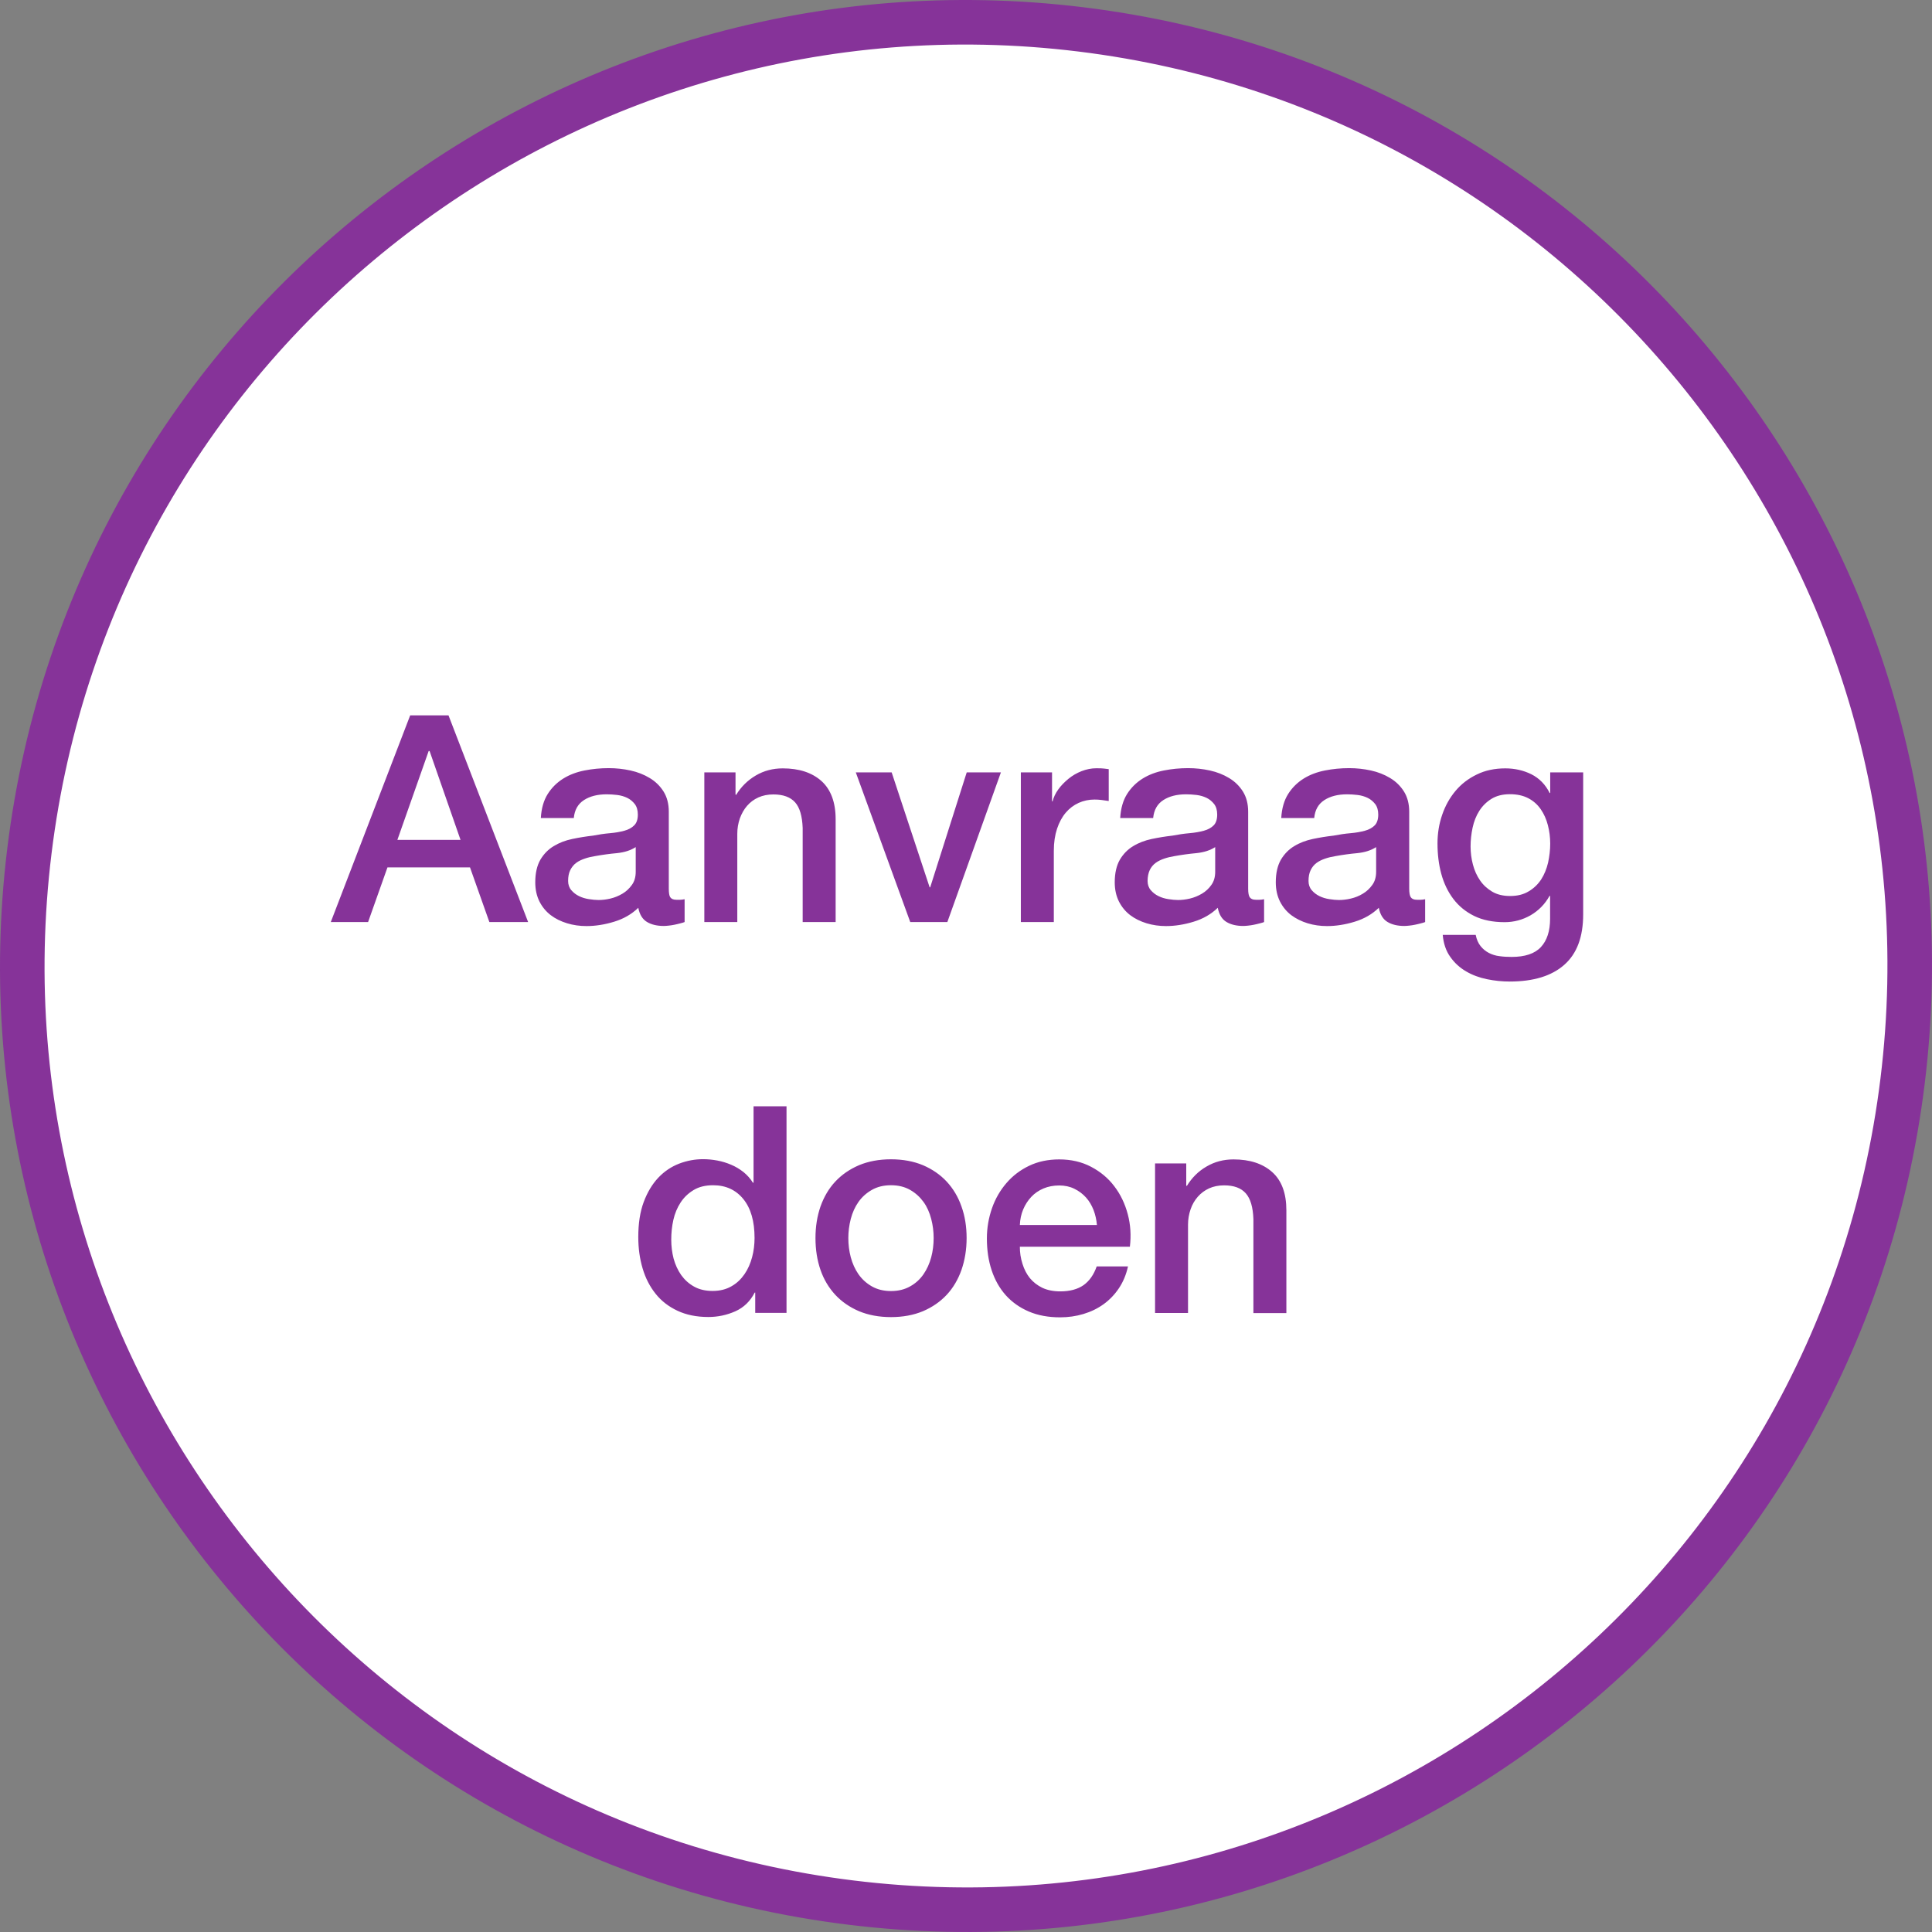 <?xml version="1.0" encoding="utf-8"?>
<!-- Generator: Adobe Illustrator 22.1.0, SVG Export Plug-In . SVG Version: 6.00 Build 0)  -->
<svg version="1.1" id="Laag_1" xmlns="http://www.w3.org/2000/svg" xmlns:xlink="http://www.w3.org/1999/xlink" x="0px" y="0px"
	 viewBox="0 0 173.47 173.47" style="enable-background:new 0 0 173.47 173.47;" xml:space="preserve">
<rect x="0" y="0" width="173.47" height="173.47" fill="#808080" stroke="none"/>
<style type="text/css">
	.st0{clip-path:url(#SVGID_2_);fill:#FFFFFF;}
	.st1{clip-path:url(#SVGID_2_);fill:none;stroke:#863399;stroke-width:4;stroke-miterlimit:10;}
	.st2{clip-path:url(#SVGID_2_);fill:#863399;}
</style>
<g>
	<defs>
		<rect id="SVGID_1_" width="173.47" height="173.47"/>
	</defs>
	<clipPath id="SVGID_2_">
		<use xlink:href="#SVGID_1_"  style="overflow:visible;"/>
	</clipPath>
	<path class="st0" d="M76.41,170.83c46.44,5.7,88.72-27.32,94.42-73.77c5.7-46.44-27.33-88.72-73.77-94.42S8.34,29.97,2.64,76.41
		C-3.06,122.85,29.97,165.13,76.41,170.83"/>
	<path class="st1" d="M76.41,170.83c46.44,5.7,88.72-27.32,94.42-73.77c5.7-46.44-27.33-88.72-73.77-94.42S8.34,29.97,2.64,76.41
		C-3.06,122.85,29.97,165.13,76.41,170.83z"/>
	<path class="st2" d="M103.71,104.45v13.44h2.96v-7.93c0-0.49,0.08-0.94,0.23-1.38s0.37-0.81,0.65-1.13
		c0.28-0.32,0.62-0.57,1.01-0.75c0.4-0.18,0.85-0.27,1.35-0.27c0.88,0,1.53,0.24,1.95,0.72c0.42,0.48,0.64,1.24,0.68,2.3v8.45h2.96
		v-9.23c0-1.52-0.42-2.67-1.27-3.43c-0.85-0.76-2.01-1.14-3.48-1.14c-0.88,0-1.69,0.21-2.42,0.64c-0.73,0.42-1.32,1.01-1.77,1.75
		l-0.05-0.05v-1.98H103.71z M91.57,111.94h9.88c0.12-1.01,0.06-1.98-0.19-2.92c-0.25-0.94-0.65-1.78-1.21-2.51
		c-0.55-0.73-1.25-1.31-2.09-1.75c-0.84-0.44-1.79-0.66-2.85-0.66c-1,0-1.91,0.19-2.7,0.57c-0.8,0.38-1.48,0.9-2.04,1.55
		c-0.56,0.65-1,1.4-1.3,2.26c-0.3,0.86-0.46,1.76-0.46,2.72c0,1.04,0.14,1.99,0.43,2.86c0.29,0.87,0.71,1.61,1.27,2.24
		c0.56,0.62,1.25,1.11,2.07,1.46c0.82,0.35,1.75,0.52,2.81,0.52c0.73,0,1.43-0.1,2.09-0.3c0.67-0.2,1.27-0.49,1.81-0.88
		c0.54-0.39,1-0.87,1.38-1.44c0.38-0.57,0.65-1.22,0.81-1.95h-2.81c-0.26,0.74-0.65,1.3-1.18,1.68c-0.53,0.37-1.23,0.56-2.09,0.56
		c-0.62,0-1.16-0.11-1.61-0.32c-0.45-0.22-0.82-0.51-1.12-0.87c-0.29-0.36-0.51-0.79-0.66-1.27
		C91.64,112.96,91.57,112.46,91.57,111.94 M98.49,109.99h-6.92c0.02-0.5,0.12-0.97,0.3-1.4s0.43-0.81,0.73-1.13
		c0.3-0.32,0.67-0.57,1.09-0.75c0.43-0.18,0.9-0.27,1.42-0.27c0.5,0,0.96,0.1,1.36,0.3c0.41,0.2,0.75,0.46,1.04,0.78
		c0.29,0.32,0.51,0.7,0.68,1.13C98.35,109.07,98.45,109.52,98.49,109.99 M80,115.92c-0.66,0-1.23-0.14-1.72-0.42
		c-0.49-0.28-0.88-0.64-1.2-1.09c-0.31-0.45-0.54-0.96-0.69-1.52c-0.15-0.56-0.22-1.14-0.22-1.73c0-0.57,0.07-1.14,0.22-1.72
		c0.15-0.57,0.38-1.08,0.69-1.52c0.31-0.44,0.71-0.8,1.2-1.08c0.49-0.28,1.06-0.42,1.72-0.42c0.66,0,1.23,0.14,1.72,0.42
		c0.49,0.28,0.88,0.64,1.2,1.08s0.54,0.95,0.69,1.52c0.15,0.57,0.22,1.14,0.22,1.72c0,0.59-0.07,1.17-0.22,1.73
		c-0.15,0.56-0.38,1.07-0.69,1.52s-0.71,0.82-1.2,1.09C81.23,115.78,80.66,115.92,80,115.92 M80,118.26c1.07,0,2.03-0.18,2.87-0.53
		c0.84-0.36,1.55-0.85,2.13-1.47c0.58-0.62,1.02-1.37,1.33-2.24c0.3-0.87,0.46-1.82,0.46-2.86c0-1.02-0.15-1.97-0.46-2.83
		c-0.3-0.87-0.75-1.61-1.33-2.24c-0.58-0.62-1.29-1.11-2.13-1.47c-0.84-0.35-1.8-0.53-2.87-0.53c-1.07,0-2.03,0.18-2.87,0.53
		c-0.84,0.36-1.55,0.85-2.13,1.47c-0.58,0.62-1.02,1.37-1.33,2.24c-0.3,0.87-0.45,1.81-0.45,2.83c0,1.04,0.15,1.99,0.45,2.86
		c0.3,0.87,0.75,1.61,1.33,2.24c0.58,0.62,1.29,1.11,2.13,1.47C77.97,118.08,78.93,118.26,80,118.26 M60.27,111.31
		c0-0.61,0.06-1.2,0.19-1.78c0.13-0.58,0.35-1.1,0.65-1.56c0.3-0.46,0.69-0.83,1.17-1.12c0.48-0.29,1.06-0.43,1.75-0.43
		c1.14,0,2.05,0.42,2.72,1.25s1,1.99,1,3.48c0,0.59-0.07,1.17-0.22,1.73c-0.15,0.56-0.37,1.07-0.68,1.52s-0.69,0.82-1.17,1.09
		c-0.48,0.28-1.04,0.42-1.7,0.42c-0.64,0-1.2-0.13-1.66-0.39c-0.47-0.26-0.85-0.61-1.16-1.04c-0.3-0.43-0.53-0.93-0.68-1.48
		C60.34,112.45,60.27,111.89,60.27,111.31 M70.62,117.89V99.33h-2.96v6.86H67.6c-0.22-0.36-0.51-0.68-0.84-0.95
		c-0.34-0.27-0.71-0.49-1.11-0.66c-0.4-0.17-0.82-0.3-1.25-0.38c-0.43-0.08-0.86-0.12-1.27-0.12c-0.73,0-1.44,0.13-2.15,0.4
		c-0.7,0.27-1.33,0.69-1.87,1.26s-0.98,1.3-1.31,2.18c-0.33,0.88-0.49,1.93-0.49,3.15c0,1.01,0.13,1.95,0.39,2.82
		c0.26,0.88,0.65,1.63,1.17,2.28s1.17,1.15,1.96,1.52s1.71,0.56,2.77,0.56c0.85,0,1.65-0.17,2.42-0.51c0.76-0.34,1.34-0.9,1.74-1.68
		h0.05v1.82H70.62z"/>
	<path class="st2" d="M135.58,80.45c-0.62,0-1.16-0.13-1.6-0.39c-0.44-0.26-0.81-0.6-1.09-1.01c-0.29-0.42-0.5-0.89-0.64-1.42
		c-0.14-0.53-0.21-1.07-0.21-1.63s0.06-1.11,0.18-1.68c0.12-0.56,0.32-1.07,0.6-1.51c0.28-0.44,0.64-0.8,1.09-1.08
		c0.45-0.28,1.01-0.42,1.66-0.42c0.64,0,1.19,0.12,1.65,0.36c0.46,0.24,0.83,0.57,1.12,0.99c0.29,0.42,0.5,0.89,0.64,1.43
		c0.14,0.54,0.21,1.09,0.21,1.66c0,0.57-0.07,1.14-0.19,1.7c-0.13,0.56-0.34,1.07-0.62,1.51c-0.29,0.44-0.66,0.8-1.12,1.07
		C136.79,80.32,136.23,80.45,135.58,80.45 M142.15,82.09V69.35h-2.96v1.85h-0.05c-0.38-0.76-0.93-1.32-1.64-1.68
		c-0.71-0.35-1.49-0.53-2.34-0.53c-0.95,0-1.81,0.18-2.56,0.55c-0.75,0.36-1.39,0.85-1.91,1.47s-0.92,1.33-1.2,2.15
		c-0.28,0.81-0.42,1.67-0.42,2.57c0,0.97,0.11,1.88,0.34,2.73c0.23,0.85,0.59,1.6,1.08,2.25c0.49,0.65,1.12,1.16,1.87,1.53
		s1.67,0.56,2.74,0.56c0.83,0,1.61-0.21,2.33-0.62c0.72-0.42,1.29-1,1.7-1.74h0.05v2.05c0,1.11-0.28,1.96-0.83,2.55
		c-0.55,0.59-1.43,0.88-2.63,0.88c-0.38,0-0.75-0.02-1.09-0.07c-0.35-0.04-0.66-0.14-0.95-0.29c-0.29-0.15-0.53-0.35-0.74-0.61
		c-0.21-0.26-0.36-0.6-0.44-1.01h-2.96c0.07,0.78,0.29,1.44,0.68,1.98c0.38,0.54,0.85,0.97,1.42,1.3c0.56,0.33,1.19,0.56,1.87,0.7
		s1.37,0.21,2.04,0.21c2.13,0,3.77-0.5,4.9-1.5C141.59,85.63,142.15,84.12,142.15,82.09 M123.56,76.06v2.21
		c0,0.47-0.11,0.86-0.34,1.18c-0.23,0.32-0.51,0.59-0.85,0.79c-0.34,0.21-0.7,0.35-1.08,0.44c-0.38,0.09-0.74,0.13-1.07,0.13
		c-0.26,0-0.55-0.03-0.87-0.08c-0.32-0.05-0.62-0.14-0.88-0.27c-0.27-0.13-0.5-0.31-0.69-0.53c-0.19-0.22-0.29-0.5-0.29-0.83
		c0-0.38,0.06-0.71,0.19-0.97c0.13-0.27,0.31-0.49,0.53-0.65c0.23-0.17,0.49-0.29,0.78-0.39c0.3-0.1,0.6-0.17,0.91-0.22
		c0.66-0.12,1.32-0.21,1.98-0.27C122.56,76.53,123.11,76.35,123.56,76.06 M126.53,79.8v-6.92c0-0.71-0.16-1.31-0.47-1.81
		c-0.31-0.49-0.72-0.9-1.24-1.21c-0.51-0.31-1.09-0.54-1.73-0.68c-0.64-0.14-1.29-0.21-1.95-0.21c-0.75,0-1.47,0.07-2.18,0.21
		c-0.71,0.14-1.35,0.38-1.91,0.73c-0.56,0.35-1.03,0.81-1.39,1.38c-0.36,0.57-0.57,1.29-0.62,2.16H118
		c0.07-0.73,0.37-1.26,0.91-1.61c0.54-0.35,1.22-0.52,2.05-0.52c0.29,0,0.61,0.02,0.94,0.06c0.33,0.04,0.63,0.13,0.9,0.26
		c0.27,0.13,0.49,0.32,0.68,0.56c0.18,0.24,0.27,0.56,0.27,0.94c0,0.43-0.11,0.76-0.32,0.97c-0.22,0.22-0.51,0.38-0.88,0.48
		c-0.37,0.1-0.8,0.18-1.29,0.22c-0.49,0.04-1,0.12-1.53,0.22c-0.62,0.07-1.24,0.17-1.86,0.3c-0.61,0.13-1.17,0.34-1.66,0.64
		c-0.49,0.29-0.89,0.7-1.2,1.22c-0.3,0.52-0.46,1.2-0.46,2.03c0,0.66,0.13,1.23,0.38,1.73c0.25,0.49,0.59,0.9,1.01,1.22
		c0.43,0.32,0.92,0.56,1.47,0.73c0.56,0.17,1.14,0.25,1.74,0.25c0.8,0,1.63-0.13,2.48-0.39c0.86-0.26,1.58-0.68,2.17-1.25
		c0.12,0.61,0.38,1.03,0.78,1.27c0.4,0.24,0.9,0.36,1.51,0.36c0.12,0,0.27-0.01,0.44-0.03c0.17-0.02,0.35-0.04,0.52-0.08
		c0.17-0.04,0.34-0.07,0.51-0.12c0.17-0.04,0.3-0.08,0.4-0.12v-2.05c-0.16,0.03-0.29,0.05-0.42,0.05h-0.31
		c-0.28,0-0.46-0.08-0.56-0.23C126.58,80.43,126.53,80.17,126.53,79.8 M109.11,76.06v2.21c0,0.47-0.11,0.86-0.34,1.18
		c-0.22,0.32-0.51,0.59-0.85,0.79s-0.7,0.35-1.08,0.44c-0.38,0.09-0.74,0.13-1.07,0.13c-0.26,0-0.55-0.03-0.87-0.08
		c-0.32-0.05-0.62-0.14-0.88-0.27c-0.27-0.13-0.5-0.31-0.69-0.53c-0.19-0.22-0.29-0.5-0.29-0.83c0-0.38,0.07-0.71,0.19-0.97
		s0.31-0.49,0.53-0.65c0.23-0.17,0.49-0.29,0.78-0.39c0.3-0.1,0.6-0.17,0.91-0.22c0.66-0.12,1.32-0.21,1.98-0.27
		C108.1,76.53,108.66,76.35,109.11,76.06 M112.07,79.8v-6.92c0-0.71-0.16-1.31-0.47-1.81c-0.31-0.49-0.72-0.9-1.24-1.21
		c-0.51-0.31-1.09-0.54-1.73-0.68c-0.64-0.14-1.29-0.21-1.95-0.21c-0.75,0-1.47,0.07-2.18,0.21c-0.71,0.14-1.35,0.38-1.91,0.73
		c-0.56,0.35-1.03,0.81-1.39,1.38c-0.36,0.57-0.57,1.29-0.62,2.16h2.96c0.07-0.73,0.37-1.26,0.91-1.61
		c0.54-0.35,1.22-0.52,2.05-0.52c0.29,0,0.61,0.02,0.94,0.06c0.33,0.04,0.63,0.13,0.9,0.26c0.27,0.13,0.49,0.32,0.68,0.56
		c0.18,0.24,0.27,0.56,0.27,0.94c0,0.43-0.11,0.76-0.32,0.97c-0.22,0.22-0.51,0.38-0.88,0.48c-0.37,0.1-0.8,0.18-1.29,0.22
		c-0.48,0.04-1,0.12-1.53,0.22c-0.62,0.07-1.24,0.17-1.86,0.3c-0.61,0.13-1.17,0.34-1.66,0.64c-0.49,0.29-0.89,0.7-1.2,1.22
		c-0.3,0.52-0.46,1.2-0.46,2.03c0,0.66,0.13,1.23,0.38,1.73c0.25,0.49,0.59,0.9,1.01,1.22c0.42,0.32,0.92,0.56,1.47,0.73
		c0.56,0.17,1.14,0.25,1.74,0.25c0.8,0,1.63-0.13,2.48-0.39c0.86-0.26,1.58-0.68,2.17-1.25c0.12,0.61,0.38,1.03,0.78,1.27
		c0.4,0.24,0.9,0.36,1.51,0.36c0.12,0,0.27-0.01,0.44-0.03c0.17-0.02,0.35-0.04,0.52-0.08c0.17-0.04,0.34-0.07,0.51-0.12
		c0.17-0.04,0.3-0.08,0.4-0.12v-2.05c-0.16,0.03-0.29,0.05-0.42,0.05h-0.31c-0.28,0-0.46-0.08-0.56-0.23
		C112.12,80.43,112.07,80.17,112.07,79.8 M91.66,69.35v13.44h2.96v-6.4c0-0.75,0.1-1.4,0.29-1.98c0.19-0.57,0.45-1.05,0.78-1.44
		c0.33-0.39,0.72-0.68,1.16-0.88c0.44-0.2,0.92-0.3,1.42-0.3c0.21,0,0.42,0.01,0.64,0.04c0.22,0.03,0.43,0.06,0.64,0.09v-2.86
		c-0.14-0.02-0.27-0.04-0.4-0.05c-0.13-0.02-0.37-0.03-0.71-0.03c-0.45,0-0.89,0.09-1.33,0.26c-0.43,0.17-0.83,0.4-1.18,0.69
		c-0.35,0.29-0.66,0.6-0.91,0.95c-0.25,0.35-0.42,0.7-0.51,1.07h-0.05v-2.6H91.66z M76.84,69.35l4.89,13.44h3.33l4.81-13.44H86.8
		l-3.28,10.32h-0.05l-3.41-10.32H76.84z M63.24,69.35v13.44h2.96v-7.93c0-0.49,0.08-0.94,0.23-1.38c0.16-0.43,0.37-0.81,0.65-1.13
		c0.28-0.32,0.61-0.57,1.01-0.75c0.4-0.18,0.85-0.27,1.35-0.27c0.88,0,1.53,0.24,1.95,0.71s0.64,1.24,0.68,2.3v8.45h2.96v-9.23
		c0-1.52-0.43-2.67-1.27-3.43c-0.85-0.76-2.01-1.14-3.48-1.14c-0.88,0-1.69,0.21-2.42,0.64c-0.73,0.43-1.32,1.01-1.77,1.75
		l-0.05-0.05v-1.98H63.24z M57.08,76.06v2.21c0,0.47-0.11,0.86-0.34,1.18c-0.23,0.32-0.51,0.59-0.85,0.79s-0.7,0.35-1.08,0.44
		c-0.38,0.09-0.74,0.13-1.07,0.13c-0.26,0-0.55-0.03-0.87-0.08c-0.32-0.05-0.62-0.14-0.88-0.27c-0.27-0.13-0.5-0.31-0.69-0.53
		c-0.19-0.22-0.29-0.5-0.29-0.83c0-0.38,0.06-0.71,0.19-0.97s0.31-0.49,0.53-0.65c0.22-0.17,0.49-0.29,0.78-0.39
		c0.29-0.1,0.6-0.17,0.91-0.22c0.66-0.12,1.32-0.21,1.98-0.27C56.08,76.53,56.63,76.35,57.08,76.06 M60.05,79.8v-6.92
		c0-0.71-0.16-1.31-0.47-1.81c-0.31-0.49-0.72-0.9-1.24-1.21c-0.51-0.31-1.09-0.54-1.73-0.68c-0.64-0.14-1.29-0.21-1.95-0.21
		c-0.75,0-1.47,0.07-2.18,0.21c-0.71,0.14-1.35,0.38-1.91,0.73c-0.56,0.35-1.03,0.81-1.39,1.38c-0.36,0.57-0.57,1.29-0.62,2.16h2.96
		c0.07-0.73,0.37-1.26,0.91-1.61c0.54-0.35,1.22-0.52,2.05-0.52c0.29,0,0.61,0.02,0.94,0.06c0.33,0.04,0.63,0.13,0.9,0.26
		c0.27,0.13,0.49,0.32,0.68,0.56c0.18,0.24,0.27,0.56,0.27,0.94c0,0.43-0.11,0.76-0.33,0.97c-0.22,0.22-0.51,0.38-0.88,0.48
		c-0.37,0.1-0.8,0.18-1.29,0.22c-0.49,0.04-1,0.12-1.53,0.22c-0.62,0.07-1.24,0.17-1.86,0.3c-0.62,0.13-1.17,0.34-1.66,0.64
		c-0.49,0.29-0.89,0.7-1.2,1.22c-0.3,0.52-0.46,1.2-0.46,2.03c0,0.66,0.13,1.23,0.38,1.73c0.25,0.49,0.59,0.9,1.01,1.22
		c0.42,0.32,0.91,0.56,1.47,0.73c0.55,0.17,1.13,0.25,1.74,0.25c0.8,0,1.63-0.13,2.48-0.39c0.86-0.26,1.58-0.68,2.17-1.25
		c0.12,0.61,0.38,1.03,0.78,1.27c0.4,0.24,0.9,0.36,1.51,0.36c0.12,0,0.27-0.01,0.44-0.03c0.17-0.02,0.35-0.04,0.52-0.08
		c0.17-0.04,0.34-0.07,0.51-0.12c0.16-0.04,0.3-0.08,0.4-0.12v-2.05c-0.16,0.03-0.29,0.05-0.42,0.05h-0.31
		c-0.28,0-0.46-0.08-0.56-0.23C60.09,80.43,60.05,80.17,60.05,79.8 M35.68,75.41l2.81-7.98h0.08l2.78,7.98H35.68z M36.83,64.23
		L29.7,82.79h3.35l1.74-4.91h7.41l1.74,4.91h3.48l-7.15-18.56H36.83z"/>
</g>
</svg>
